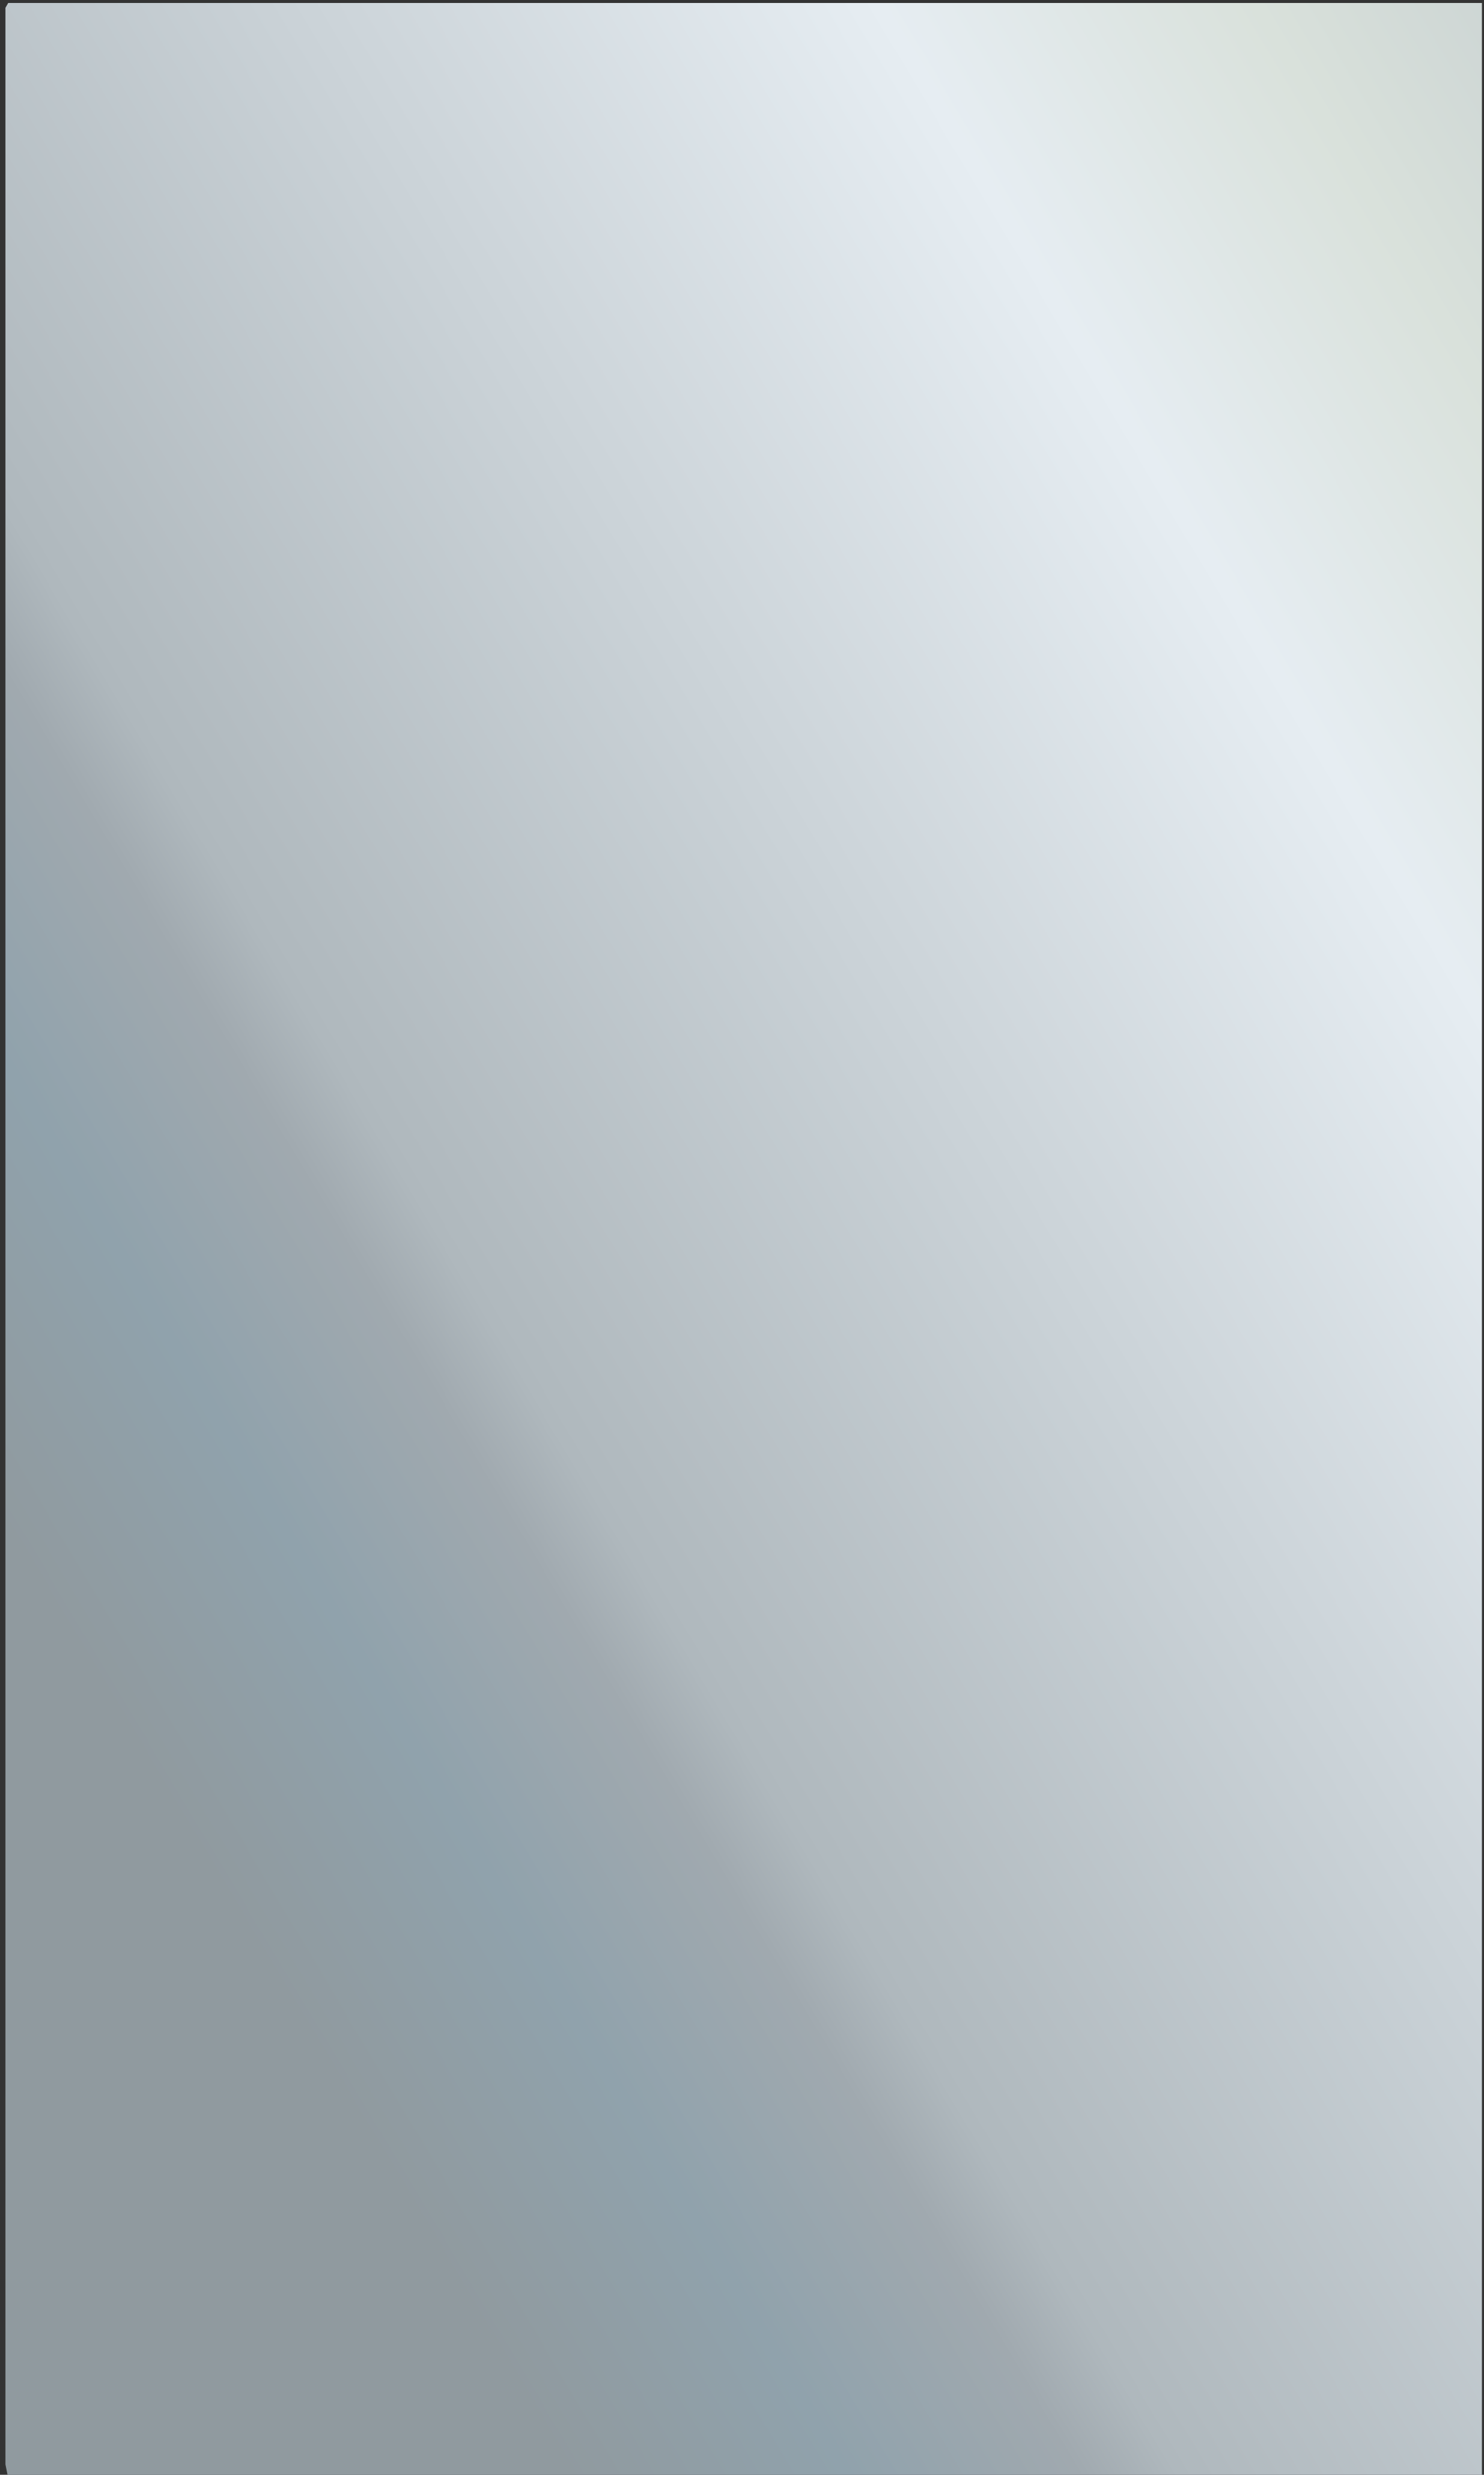 <?xml version="1.0" encoding="utf-8"?>
<!-- Generator: Adobe Illustrator 16.0.0, SVG Export Plug-In . SVG Version: 6.00 Build 0)  -->
<!DOCTYPE svg PUBLIC "-//W3C//DTD SVG 1.1//EN" "http://www.w3.org/Graphics/SVG/1.1/DTD/svg11.dtd">
<svg version="1.1" id="Ebene_1" xmlns="http://www.w3.org/2000/svg" xmlns:xlink="http://www.w3.org/1999/xlink" x="0px" y="0px"
	 width="300px" height="500px" viewBox="0 0 300 500" enable-background="new 0 0 300 500" xml:space="preserve">
<rect x="0" y="0" width="300" height="500" fill="#333333" stroke="none"/>
<linearGradient id="SVGID_1_" gradientUnits="userSpaceOnUse" x1="-101.605" y1="499.701" x2="-96.398" y2="499.701" gradientTransform="matrix(102.742 -60.674 -60.674 -102.742 40700.609 45548.492)">
	<stop  offset="0" style="stop-color:#909a9f"/>
	<stop  offset="0.132" style="stop-color:#909a9f"/>
	<stop  offset="0.211" style="stop-color:#90a2ac"/>
	<stop  offset="0.276" style="stop-color:#a0a9af"/>
	<stop  offset="0.304" style="stop-color:#afb8bd"/>
	<stop  offset="0.473" style="stop-color:#cbd3d8"/>
	<stop  offset="0.634" style="stop-color:#e6edf2"/>
	<stop  offset="0.74" style="stop-color:#d9e1db"/>
	<stop  offset="0.9" style="stop-color:#bdc6cb"/>
	<stop  offset="1" style="stop-color:#bdc6cb"/>
</linearGradient>
<polygon fill="url(#SVGID_1_)" points="1.654,0.603 1.097,1.572 1.097,497.907 1.532,500.076 299.582,500.076 299.582,0.603 "/>
</svg>
<!-- WCDP_DATA_CMYK_START{"#909a9f":"43,34,34,19","#90a2ac":"41,32,32,16","#a0a9af":"37,29,29,12","#afb8bd":"34,26,27,10","#cbd3d8":"23,17,17,3","#e6edf2":"12,8,9,0","#d9e1db":"19,14,15,2","#bdc6cb":"30,23,23,7"}WCDP_DATA_CMYK_END -->